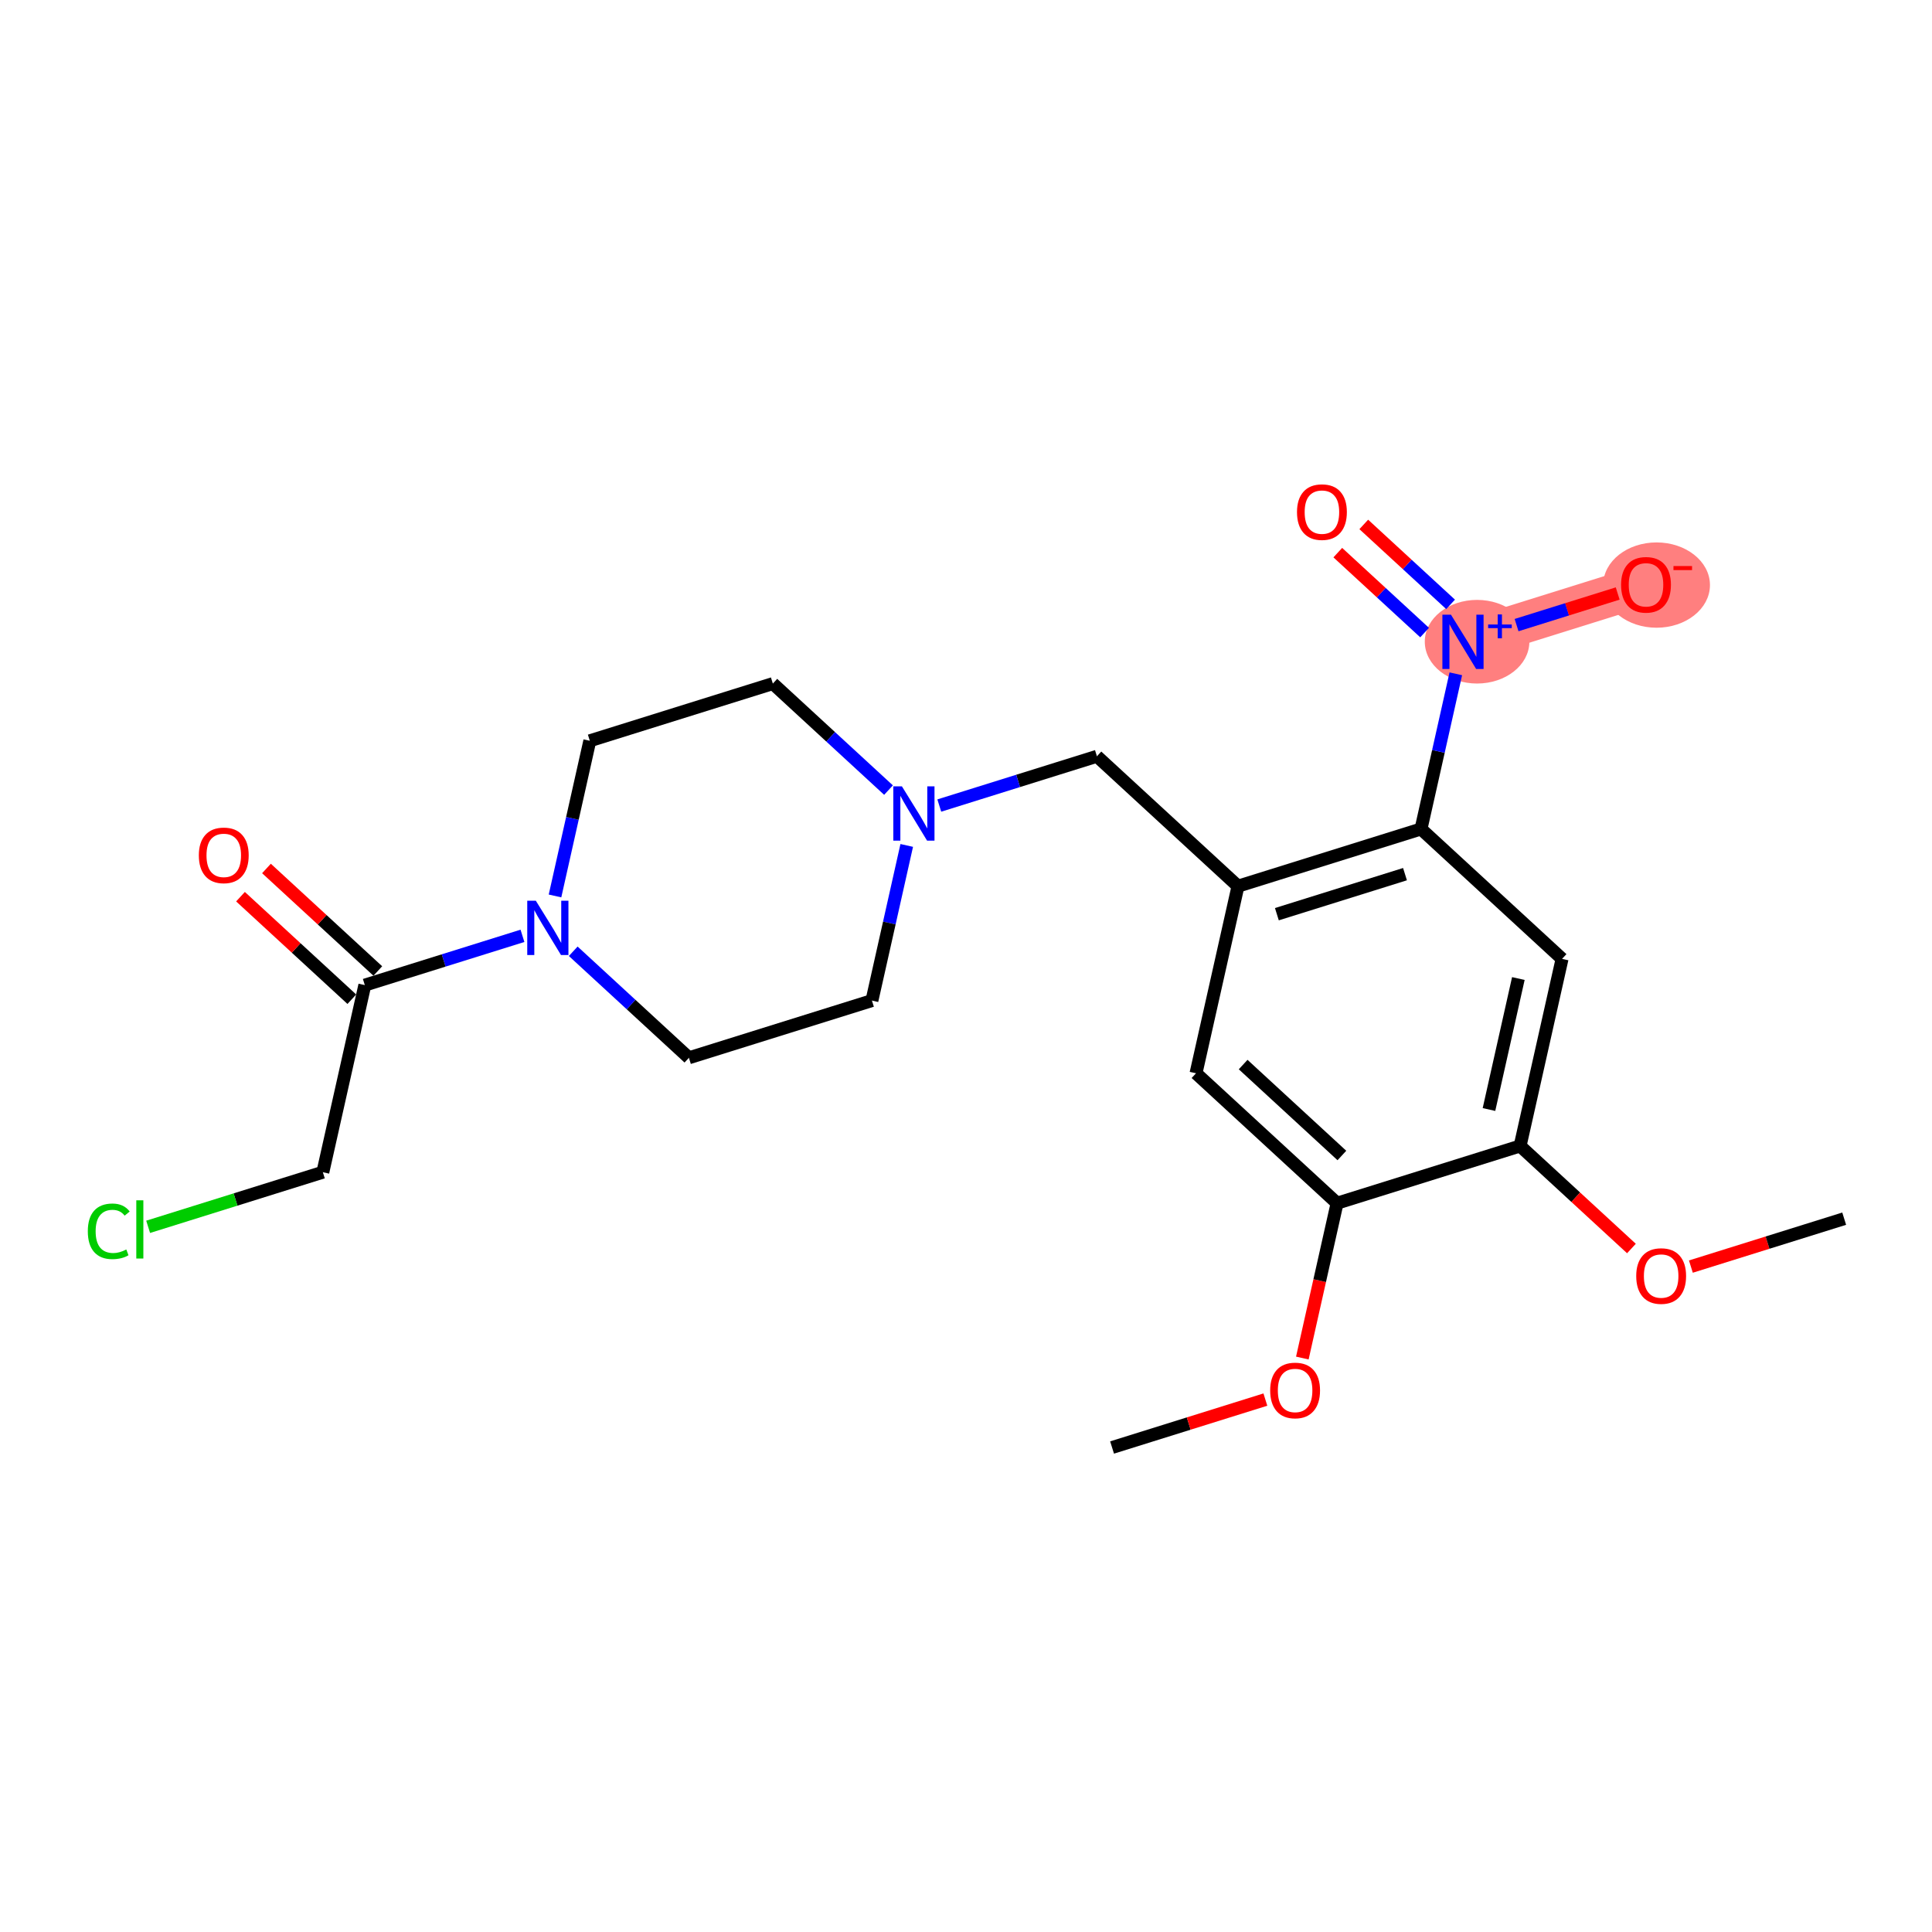 <?xml version='1.0' encoding='iso-8859-1'?>
<svg version='1.1' baseProfile='full'
              xmlns='http://www.w3.org/2000/svg'
                      xmlns:rdkit='http://www.rdkit.org/xml'
                      xmlns:xlink='http://www.w3.org/1999/xlink'
                  xml:space='preserve'
width='300px' height='300px' viewBox='0 0 300 300'>
<!-- END OF HEADER -->
<rect style='opacity:1.0;fill:#FFFFFF;stroke:none' width='300' height='300' x='0' y='0'> </rect>
<rect style='opacity:1.0;fill:#FFFFFF;stroke:none' width='300' height='300' x='0' y='0'> </rect>
<path d='M 227.171,99.667 L 255.591,90.784' style='fill:none;fill-rule:evenodd;stroke:#FF7F7F;stroke-width:6.4px;stroke-linecap:butt;stroke-linejoin:miter;stroke-opacity:1' />
<ellipse cx='229.36' cy='99.645' rx='7.619' ry='5.994'  style='fill:#FF7F7F;fill-rule:evenodd;stroke:#FF7F7F;stroke-width:1.0px;stroke-linecap:butt;stroke-linejoin:miter;stroke-opacity:1' />
<ellipse cx='257.23' cy='90.85' rx='7.792' ry='6.123'  style='fill:#FF7F7F;fill-rule:evenodd;stroke:#FF7F7F;stroke-width:1.0px;stroke-linecap:butt;stroke-linejoin:miter;stroke-opacity:1' />
<path class='bond-0 atom-0 atom-1' d='M 172.682,224.768 L 184.585,221.047' style='fill:none;fill-rule:evenodd;stroke:#000000;stroke-width:2.0px;stroke-linecap:butt;stroke-linejoin:miter;stroke-opacity:1' />
<path class='bond-0 atom-0 atom-1' d='M 184.585,221.047 L 196.487,217.327' style='fill:none;fill-rule:evenodd;stroke:#FF0000;stroke-width:2.0px;stroke-linecap:butt;stroke-linejoin:miter;stroke-opacity:1' />
<path class='bond-1 atom-1 atom-2' d='M 202.226,210.876 L 204.923,198.853' style='fill:none;fill-rule:evenodd;stroke:#FF0000;stroke-width:2.0px;stroke-linecap:butt;stroke-linejoin:miter;stroke-opacity:1' />
<path class='bond-1 atom-1 atom-2' d='M 204.923,198.853 L 207.62,186.83' style='fill:none;fill-rule:evenodd;stroke:#000000;stroke-width:2.0px;stroke-linecap:butt;stroke-linejoin:miter;stroke-opacity:1' />
<path class='bond-2 atom-2 atom-3' d='M 207.62,186.83 L 185.716,166.659' style='fill:none;fill-rule:evenodd;stroke:#000000;stroke-width:2.0px;stroke-linecap:butt;stroke-linejoin:miter;stroke-opacity:1' />
<path class='bond-2 atom-2 atom-3' d='M 208.368,179.424 L 193.036,165.304' style='fill:none;fill-rule:evenodd;stroke:#000000;stroke-width:2.0px;stroke-linecap:butt;stroke-linejoin:miter;stroke-opacity:1' />
<path class='bond-23 atom-21 atom-2' d='M 236.04,177.947 L 207.62,186.83' style='fill:none;fill-rule:evenodd;stroke:#000000;stroke-width:2.0px;stroke-linecap:butt;stroke-linejoin:miter;stroke-opacity:1' />
<path class='bond-3 atom-3 atom-4' d='M 185.716,166.659 L 192.234,137.605' style='fill:none;fill-rule:evenodd;stroke:#000000;stroke-width:2.0px;stroke-linecap:butt;stroke-linejoin:miter;stroke-opacity:1' />
<path class='bond-4 atom-4 atom-5' d='M 192.234,137.605 L 170.33,117.434' style='fill:none;fill-rule:evenodd;stroke:#000000;stroke-width:2.0px;stroke-linecap:butt;stroke-linejoin:miter;stroke-opacity:1' />
<path class='bond-15 atom-4 atom-16' d='M 192.234,137.605 L 220.654,128.722' style='fill:none;fill-rule:evenodd;stroke:#000000;stroke-width:2.0px;stroke-linecap:butt;stroke-linejoin:miter;stroke-opacity:1' />
<path class='bond-15 atom-4 atom-16' d='M 198.273,141.956 L 218.167,135.738' style='fill:none;fill-rule:evenodd;stroke:#000000;stroke-width:2.0px;stroke-linecap:butt;stroke-linejoin:miter;stroke-opacity:1' />
<path class='bond-5 atom-5 atom-6' d='M 170.33,117.434 L 158.091,121.259' style='fill:none;fill-rule:evenodd;stroke:#000000;stroke-width:2.0px;stroke-linecap:butt;stroke-linejoin:miter;stroke-opacity:1' />
<path class='bond-5 atom-5 atom-6' d='M 158.091,121.259 L 145.852,125.085' style='fill:none;fill-rule:evenodd;stroke:#0000FF;stroke-width:2.0px;stroke-linecap:butt;stroke-linejoin:miter;stroke-opacity:1' />
<path class='bond-6 atom-6 atom-7' d='M 140.797,131.278 L 138.095,143.324' style='fill:none;fill-rule:evenodd;stroke:#0000FF;stroke-width:2.0px;stroke-linecap:butt;stroke-linejoin:miter;stroke-opacity:1' />
<path class='bond-6 atom-6 atom-7' d='M 138.095,143.324 L 135.393,155.371' style='fill:none;fill-rule:evenodd;stroke:#000000;stroke-width:2.0px;stroke-linecap:butt;stroke-linejoin:miter;stroke-opacity:1' />
<path class='bond-24 atom-15 atom-6' d='M 120.007,106.146 L 128.987,114.416' style='fill:none;fill-rule:evenodd;stroke:#000000;stroke-width:2.0px;stroke-linecap:butt;stroke-linejoin:miter;stroke-opacity:1' />
<path class='bond-24 atom-15 atom-6' d='M 128.987,114.416 L 137.968,122.686' style='fill:none;fill-rule:evenodd;stroke:#0000FF;stroke-width:2.0px;stroke-linecap:butt;stroke-linejoin:miter;stroke-opacity:1' />
<path class='bond-7 atom-7 atom-8' d='M 135.393,155.371 L 106.973,164.255' style='fill:none;fill-rule:evenodd;stroke:#000000;stroke-width:2.0px;stroke-linecap:butt;stroke-linejoin:miter;stroke-opacity:1' />
<path class='bond-8 atom-8 atom-9' d='M 106.973,164.255 L 97.992,155.984' style='fill:none;fill-rule:evenodd;stroke:#000000;stroke-width:2.0px;stroke-linecap:butt;stroke-linejoin:miter;stroke-opacity:1' />
<path class='bond-8 atom-8 atom-9' d='M 97.992,155.984 L 89.012,147.714' style='fill:none;fill-rule:evenodd;stroke:#0000FF;stroke-width:2.0px;stroke-linecap:butt;stroke-linejoin:miter;stroke-opacity:1' />
<path class='bond-9 atom-9 atom-10' d='M 81.127,145.316 L 68.888,149.141' style='fill:none;fill-rule:evenodd;stroke:#0000FF;stroke-width:2.0px;stroke-linecap:butt;stroke-linejoin:miter;stroke-opacity:1' />
<path class='bond-9 atom-9 atom-10' d='M 68.888,149.141 L 56.649,152.967' style='fill:none;fill-rule:evenodd;stroke:#000000;stroke-width:2.0px;stroke-linecap:butt;stroke-linejoin:miter;stroke-opacity:1' />
<path class='bond-13 atom-9 atom-14' d='M 86.182,139.123 L 88.884,127.076' style='fill:none;fill-rule:evenodd;stroke:#0000FF;stroke-width:2.0px;stroke-linecap:butt;stroke-linejoin:miter;stroke-opacity:1' />
<path class='bond-13 atom-9 atom-14' d='M 88.884,127.076 L 91.586,115.029' style='fill:none;fill-rule:evenodd;stroke:#000000;stroke-width:2.0px;stroke-linecap:butt;stroke-linejoin:miter;stroke-opacity:1' />
<path class='bond-10 atom-10 atom-11' d='M 58.666,150.776 L 50.022,142.816' style='fill:none;fill-rule:evenodd;stroke:#000000;stroke-width:2.0px;stroke-linecap:butt;stroke-linejoin:miter;stroke-opacity:1' />
<path class='bond-10 atom-10 atom-11' d='M 50.022,142.816 L 41.378,134.856' style='fill:none;fill-rule:evenodd;stroke:#FF0000;stroke-width:2.0px;stroke-linecap:butt;stroke-linejoin:miter;stroke-opacity:1' />
<path class='bond-10 atom-10 atom-11' d='M 54.632,155.157 L 45.988,147.197' style='fill:none;fill-rule:evenodd;stroke:#000000;stroke-width:2.0px;stroke-linecap:butt;stroke-linejoin:miter;stroke-opacity:1' />
<path class='bond-10 atom-10 atom-11' d='M 45.988,147.197 L 37.344,139.236' style='fill:none;fill-rule:evenodd;stroke:#FF0000;stroke-width:2.0px;stroke-linecap:butt;stroke-linejoin:miter;stroke-opacity:1' />
<path class='bond-11 atom-10 atom-12' d='M 56.649,152.967 L 50.132,182.021' style='fill:none;fill-rule:evenodd;stroke:#000000;stroke-width:2.0px;stroke-linecap:butt;stroke-linejoin:miter;stroke-opacity:1' />
<path class='bond-12 atom-12 atom-13' d='M 50.132,182.021 L 36.568,186.261' style='fill:none;fill-rule:evenodd;stroke:#000000;stroke-width:2.0px;stroke-linecap:butt;stroke-linejoin:miter;stroke-opacity:1' />
<path class='bond-12 atom-12 atom-13' d='M 36.568,186.261 L 23.004,190.5' style='fill:none;fill-rule:evenodd;stroke:#00CC00;stroke-width:2.0px;stroke-linecap:butt;stroke-linejoin:miter;stroke-opacity:1' />
<path class='bond-14 atom-14 atom-15' d='M 91.586,115.029 L 120.007,106.146' style='fill:none;fill-rule:evenodd;stroke:#000000;stroke-width:2.0px;stroke-linecap:butt;stroke-linejoin:miter;stroke-opacity:1' />
<path class='bond-16 atom-16 atom-17' d='M 220.654,128.722 L 223.356,116.675' style='fill:none;fill-rule:evenodd;stroke:#000000;stroke-width:2.0px;stroke-linecap:butt;stroke-linejoin:miter;stroke-opacity:1' />
<path class='bond-16 atom-16 atom-17' d='M 223.356,116.675 L 226.058,104.628' style='fill:none;fill-rule:evenodd;stroke:#0000FF;stroke-width:2.0px;stroke-linecap:butt;stroke-linejoin:miter;stroke-opacity:1' />
<path class='bond-19 atom-16 atom-20' d='M 220.654,128.722 L 242.557,148.893' style='fill:none;fill-rule:evenodd;stroke:#000000;stroke-width:2.0px;stroke-linecap:butt;stroke-linejoin:miter;stroke-opacity:1' />
<path class='bond-17 atom-17 atom-18' d='M 225.246,93.846 L 218.506,87.639' style='fill:none;fill-rule:evenodd;stroke:#0000FF;stroke-width:2.0px;stroke-linecap:butt;stroke-linejoin:miter;stroke-opacity:1' />
<path class='bond-17 atom-17 atom-18' d='M 218.506,87.639 L 211.766,81.433' style='fill:none;fill-rule:evenodd;stroke:#FF0000;stroke-width:2.0px;stroke-linecap:butt;stroke-linejoin:miter;stroke-opacity:1' />
<path class='bond-17 atom-17 atom-18' d='M 221.211,98.227 L 214.472,92.02' style='fill:none;fill-rule:evenodd;stroke:#0000FF;stroke-width:2.0px;stroke-linecap:butt;stroke-linejoin:miter;stroke-opacity:1' />
<path class='bond-17 atom-17 atom-18' d='M 214.472,92.02 L 207.732,85.813' style='fill:none;fill-rule:evenodd;stroke:#FF0000;stroke-width:2.0px;stroke-linecap:butt;stroke-linejoin:miter;stroke-opacity:1' />
<path class='bond-18 atom-17 atom-19' d='M 235.492,97.066 L 243.343,94.612' style='fill:none;fill-rule:evenodd;stroke:#0000FF;stroke-width:2.0px;stroke-linecap:butt;stroke-linejoin:miter;stroke-opacity:1' />
<path class='bond-18 atom-17 atom-19' d='M 243.343,94.612 L 251.194,92.159' style='fill:none;fill-rule:evenodd;stroke:#FF0000;stroke-width:2.0px;stroke-linecap:butt;stroke-linejoin:miter;stroke-opacity:1' />
<path class='bond-20 atom-20 atom-21' d='M 242.557,148.893 L 236.04,177.947' style='fill:none;fill-rule:evenodd;stroke:#000000;stroke-width:2.0px;stroke-linecap:butt;stroke-linejoin:miter;stroke-opacity:1' />
<path class='bond-20 atom-20 atom-21' d='M 235.769,151.947 L 231.207,172.285' style='fill:none;fill-rule:evenodd;stroke:#000000;stroke-width:2.0px;stroke-linecap:butt;stroke-linejoin:miter;stroke-opacity:1' />
<path class='bond-21 atom-21 atom-22' d='M 236.04,177.947 L 244.684,185.907' style='fill:none;fill-rule:evenodd;stroke:#000000;stroke-width:2.0px;stroke-linecap:butt;stroke-linejoin:miter;stroke-opacity:1' />
<path class='bond-21 atom-21 atom-22' d='M 244.684,185.907 L 253.328,193.868' style='fill:none;fill-rule:evenodd;stroke:#FF0000;stroke-width:2.0px;stroke-linecap:butt;stroke-linejoin:miter;stroke-opacity:1' />
<path class='bond-22 atom-22 atom-23' d='M 262.559,196.675 L 274.461,192.955' style='fill:none;fill-rule:evenodd;stroke:#FF0000;stroke-width:2.0px;stroke-linecap:butt;stroke-linejoin:miter;stroke-opacity:1' />
<path class='bond-22 atom-22 atom-23' d='M 274.461,192.955 L 286.364,189.235' style='fill:none;fill-rule:evenodd;stroke:#000000;stroke-width:2.0px;stroke-linecap:butt;stroke-linejoin:miter;stroke-opacity:1' />
<path  class='atom-1' d='M 197.232 215.908
Q 197.232 213.884, 198.232 212.752
Q 199.233 211.621, 201.103 211.621
Q 202.973 211.621, 203.973 212.752
Q 204.974 213.884, 204.974 215.908
Q 204.974 217.957, 203.961 219.124
Q 202.949 220.28, 201.103 220.28
Q 199.245 220.28, 198.232 219.124
Q 197.232 217.969, 197.232 215.908
M 201.103 219.327
Q 202.389 219.327, 203.08 218.469
Q 203.783 217.6, 203.783 215.908
Q 203.783 214.253, 203.08 213.419
Q 202.389 212.573, 201.103 212.573
Q 199.816 212.573, 199.114 213.407
Q 198.423 214.241, 198.423 215.908
Q 198.423 217.612, 199.114 218.469
Q 199.816 219.327, 201.103 219.327
' fill='#FF0000'/>
<path  class='atom-6' d='M 140.046 122.101
L 142.809 126.567
Q 143.083 127.008, 143.524 127.806
Q 143.965 128.604, 143.988 128.651
L 143.988 122.101
L 145.108 122.101
L 145.108 130.533
L 143.953 130.533
L 140.987 125.65
Q 140.641 125.078, 140.272 124.423
Q 139.915 123.768, 139.808 123.566
L 139.808 130.533
L 138.712 130.533
L 138.712 122.101
L 140.046 122.101
' fill='#0000FF'/>
<path  class='atom-9' d='M 83.205 139.867
L 85.969 144.334
Q 86.243 144.774, 86.683 145.572
Q 87.124 146.37, 87.148 146.418
L 87.148 139.867
L 88.267 139.867
L 88.267 148.3
L 87.112 148.3
L 84.146 143.416
Q 83.801 142.845, 83.432 142.19
Q 83.074 141.535, 82.967 141.332
L 82.967 148.3
L 81.871 148.3
L 81.871 139.867
L 83.205 139.867
' fill='#0000FF'/>
<path  class='atom-11' d='M 30.875 132.819
Q 30.875 130.795, 31.875 129.663
Q 32.876 128.532, 34.746 128.532
Q 36.616 128.532, 37.616 129.663
Q 38.617 130.795, 38.617 132.819
Q 38.617 134.868, 37.604 136.035
Q 36.592 137.191, 34.746 137.191
Q 32.888 137.191, 31.875 136.035
Q 30.875 134.88, 30.875 132.819
M 34.746 136.238
Q 36.032 136.238, 36.723 135.38
Q 37.426 134.511, 37.426 132.819
Q 37.426 131.164, 36.723 130.33
Q 36.032 129.484, 34.746 129.484
Q 33.459 129.484, 32.757 130.318
Q 32.066 131.152, 32.066 132.819
Q 32.066 134.523, 32.757 135.38
Q 33.459 136.238, 34.746 136.238
' fill='#FF0000'/>
<path  class='atom-13' d='M 13.636 191.196
Q 13.636 189.1, 14.613 188.004
Q 15.602 186.896, 17.471 186.896
Q 19.21 186.896, 20.14 188.123
L 19.353 188.766
Q 18.674 187.873, 17.471 187.873
Q 16.197 187.873, 15.518 188.731
Q 14.851 189.576, 14.851 191.196
Q 14.851 192.864, 15.542 193.721
Q 16.245 194.579, 17.603 194.579
Q 18.532 194.579, 19.615 194.019
L 19.949 194.912
Q 19.508 195.198, 18.841 195.365
Q 18.174 195.531, 17.436 195.531
Q 15.602 195.531, 14.613 194.412
Q 13.636 193.292, 13.636 191.196
' fill='#00CC00'/>
<path  class='atom-13' d='M 21.164 186.384
L 22.26 186.384
L 22.26 195.424
L 21.164 195.424
L 21.164 186.384
' fill='#00CC00'/>
<path  class='atom-17' d='M 225.307 95.451
L 228.07 99.917
Q 228.344 100.358, 228.785 101.156
Q 229.225 101.954, 229.249 102.002
L 229.249 95.451
L 230.369 95.451
L 230.369 103.884
L 229.214 103.884
L 226.248 99
Q 225.902 98.429, 225.533 97.773
Q 225.176 97.118, 225.069 96.916
L 225.069 103.884
L 223.973 103.884
L 223.973 95.451
L 225.307 95.451
' fill='#0000FF'/>
<path  class='atom-17' d='M 231.076 96.971
L 232.562 96.971
L 232.562 95.407
L 233.222 95.407
L 233.222 96.971
L 234.747 96.971
L 234.747 97.537
L 233.222 97.537
L 233.222 99.109
L 232.562 99.109
L 232.562 97.537
L 231.076 97.537
L 231.076 96.971
' fill='#0000FF'/>
<path  class='atom-18' d='M 201.397 79.52
Q 201.397 77.495, 202.397 76.364
Q 203.398 75.232, 205.268 75.232
Q 207.138 75.232, 208.138 76.364
Q 209.139 77.495, 209.139 79.52
Q 209.139 81.569, 208.126 82.736
Q 207.114 83.891, 205.268 83.891
Q 203.41 83.891, 202.397 82.736
Q 201.397 81.581, 201.397 79.52
M 205.268 82.938
Q 206.554 82.938, 207.245 82.081
Q 207.947 81.211, 207.947 79.52
Q 207.947 77.864, 207.245 77.031
Q 206.554 76.185, 205.268 76.185
Q 203.981 76.185, 203.279 77.019
Q 202.588 77.853, 202.588 79.52
Q 202.588 81.223, 203.279 82.081
Q 203.981 82.938, 205.268 82.938
' fill='#FF0000'/>
<path  class='atom-19' d='M 251.72 90.808
Q 251.72 88.783, 252.721 87.651
Q 253.721 86.52, 255.591 86.52
Q 257.461 86.52, 258.462 87.651
Q 259.462 88.783, 259.462 90.808
Q 259.462 92.856, 258.45 94.024
Q 257.437 95.179, 255.591 95.179
Q 253.733 95.179, 252.721 94.024
Q 251.72 92.868, 251.72 90.808
M 255.591 94.226
Q 256.878 94.226, 257.568 93.369
Q 258.271 92.499, 258.271 90.808
Q 258.271 89.152, 257.568 88.319
Q 256.878 87.473, 255.591 87.473
Q 254.305 87.473, 253.602 88.307
Q 252.911 89.14, 252.911 90.808
Q 252.911 92.511, 253.602 93.369
Q 254.305 94.226, 255.591 94.226
' fill='#FF0000'/>
<path  class='atom-19' d='M 259.855 87.896
L 262.74 87.896
L 262.74 88.525
L 259.855 88.525
L 259.855 87.896
' fill='#FF0000'/>
<path  class='atom-22' d='M 254.072 198.142
Q 254.072 196.117, 255.073 194.986
Q 256.073 193.854, 257.943 193.854
Q 259.813 193.854, 260.814 194.986
Q 261.814 196.117, 261.814 198.142
Q 261.814 200.191, 260.802 201.358
Q 259.789 202.513, 257.943 202.513
Q 256.085 202.513, 255.073 201.358
Q 254.072 200.202, 254.072 198.142
M 257.943 201.56
Q 259.23 201.56, 259.92 200.703
Q 260.623 199.833, 260.623 198.142
Q 260.623 196.486, 259.92 195.653
Q 259.23 194.807, 257.943 194.807
Q 256.657 194.807, 255.954 195.641
Q 255.263 196.474, 255.263 198.142
Q 255.263 199.845, 255.954 200.703
Q 256.657 201.56, 257.943 201.56
' fill='#FF0000'/>
</svg>
